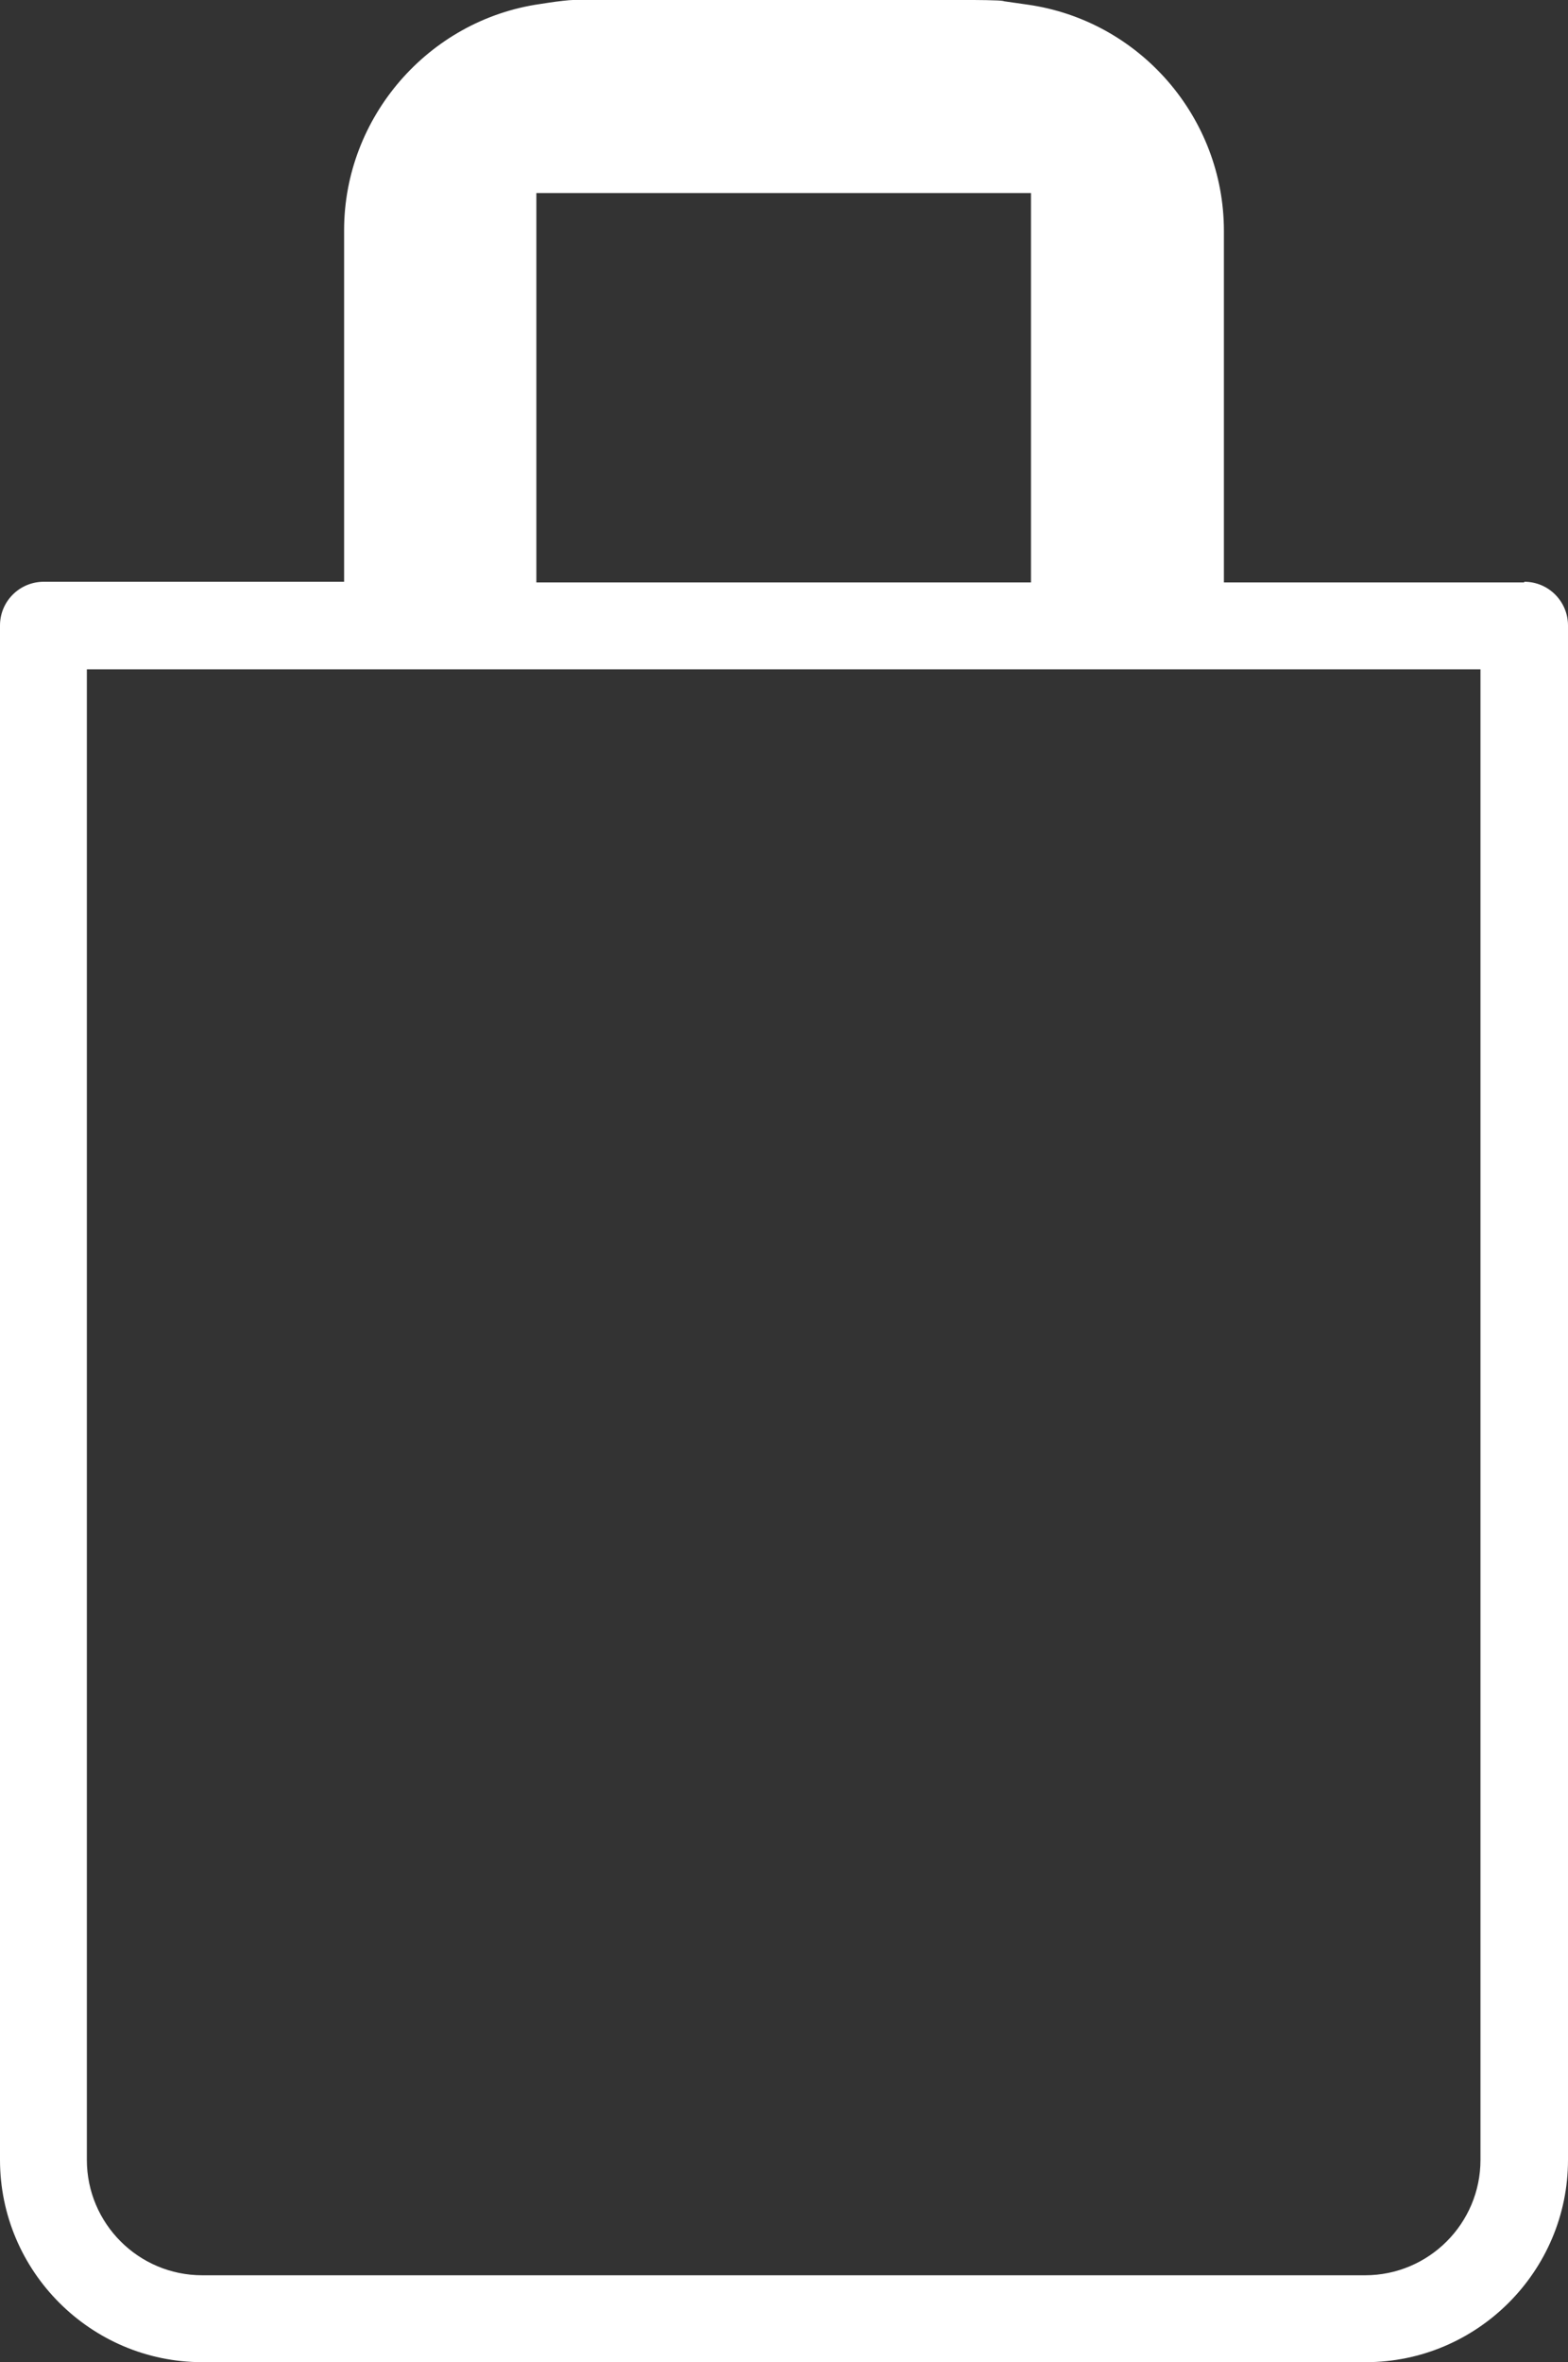 <?xml version="1.0" encoding="UTF-8"?><svg id="Layer_2" xmlns="http://www.w3.org/2000/svg" viewBox="0 0 23.65 35.61"><rect x="0" y="0" width="23.65" height="35.61" fill="#333333" stroke="none"/><defs><style>.cls-1{fill:#fff;}</style></defs><g id="Layer_1-2"><path class="cls-1" d="M22.99,8.78h-4.53V3.48c0-1.71-1.27-3.17-2.96-3.41l-.35-.05c-.07-.02-.08-.03-4.15-.02-1.16,0-2.26,0-2.36,0-.05,0-.23.02-.36.04l-.13.02c-1.69.24-2.96,1.71-2.96,3.41v5.3H.66c-.36,0-.66.29-.66.66v23.13c0,1.68,1.37,3.05,3.05,3.05h17.55c1.68,0,3.05-1.37,3.05-3.05V9.43c0-.36-.29-.66-.66-.66M8.09,2.91h7.46v5.87h-7.46V2.91ZM22.33,10.09v22.47c0,.96-.78,1.74-1.74,1.74H3.05c-.96,0-1.74-.78-1.74-1.74V10.09h21.02Z"/></g></svg>